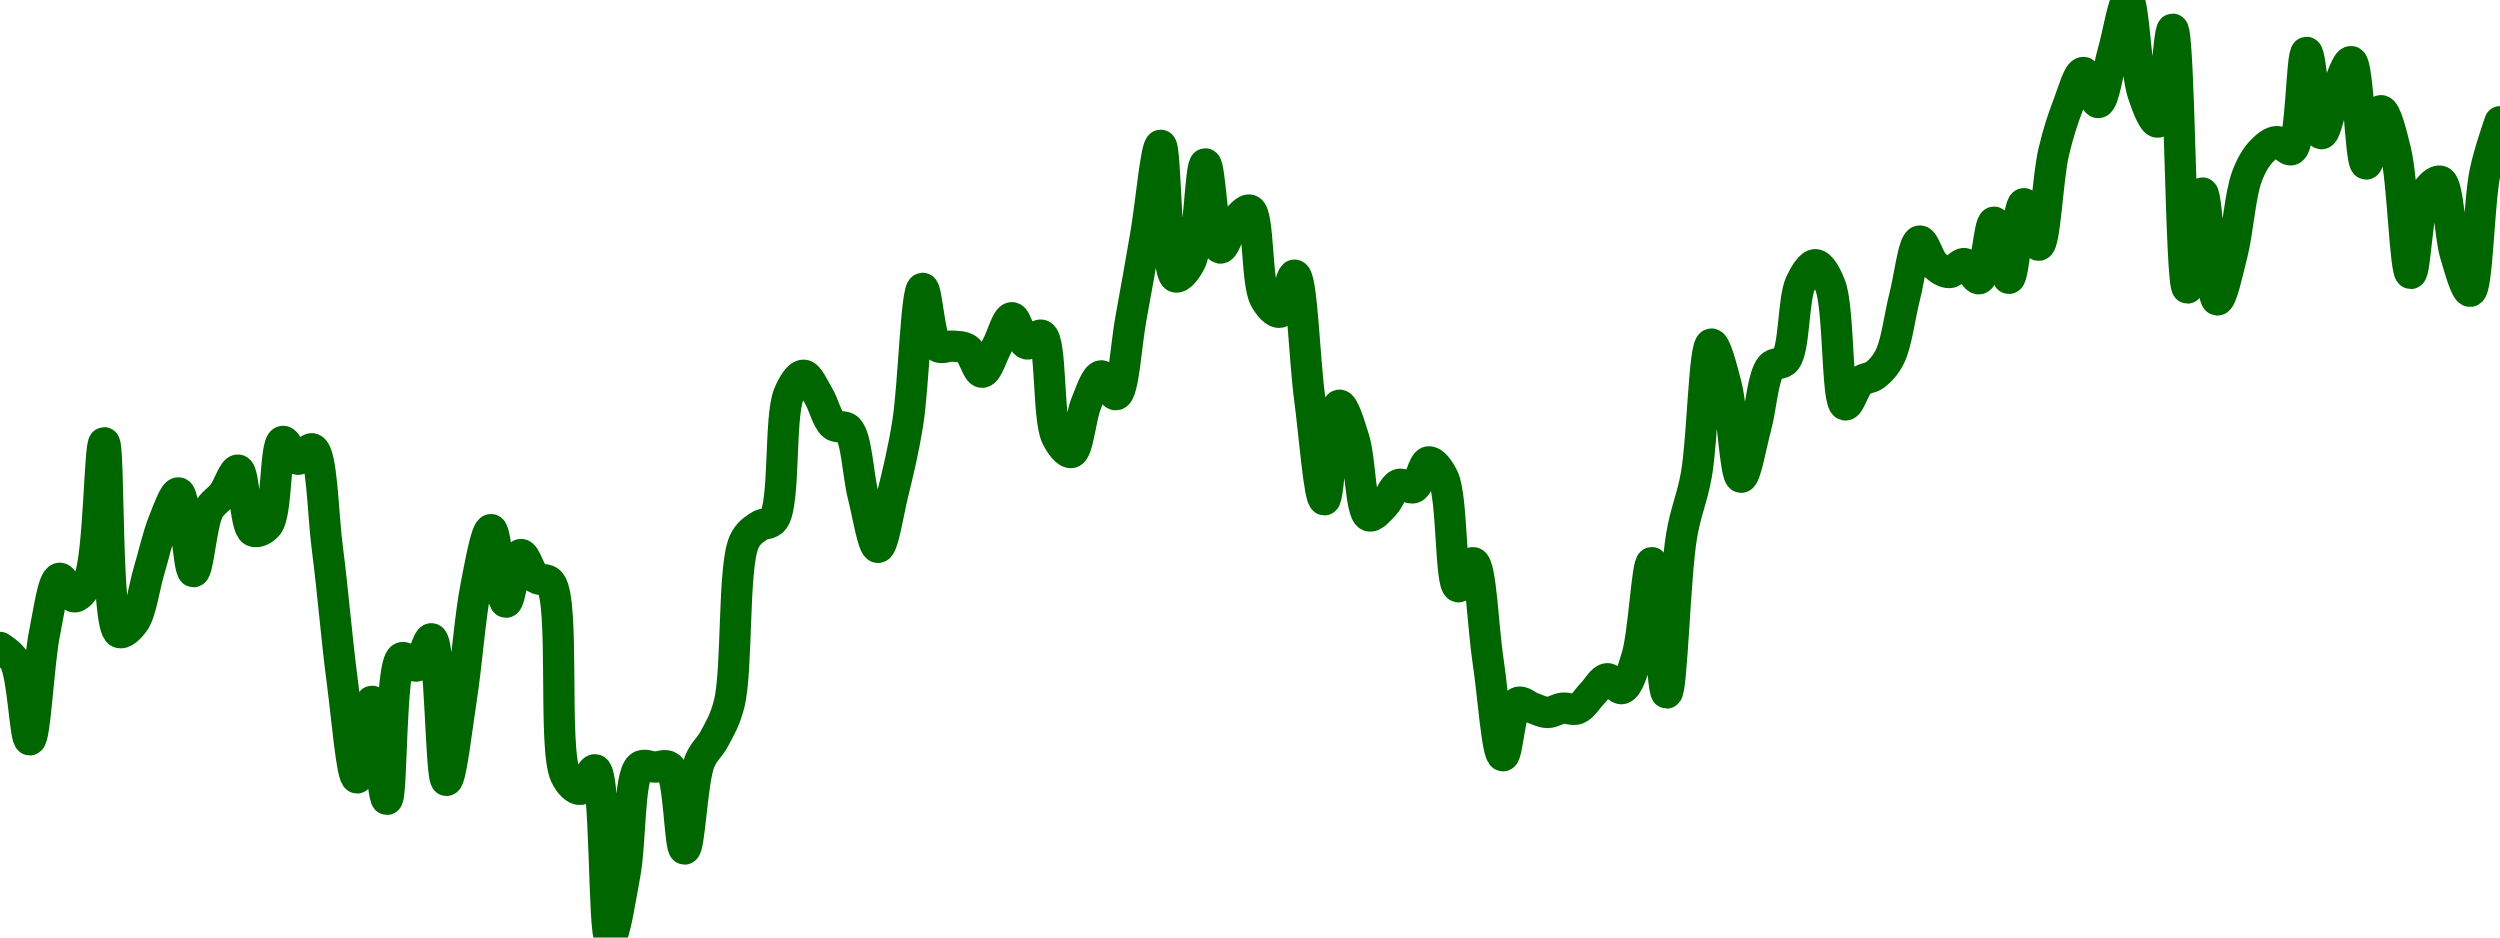 <!-- series7d: [{"tick_date":"2025-07-10 23:00:00","close":"0.058257"},{"tick_date":"2025-07-11 00:00:00","close":"0.058144"},{"tick_date":"2025-07-11 01:00:00","close":"0.057507"},{"tick_date":"2025-07-11 02:00:00","close":"0.058377"},{"tick_date":"2025-07-11 03:00:00","close":"0.058818"},{"tick_date":"2025-07-11 04:00:00","close":"0.058667"},{"tick_date":"2025-07-11 05:00:00","close":"0.058814"},{"tick_date":"2025-07-11 06:00:00","close":"0.059918"},{"tick_date":"2025-07-11 07:00:00","close":"0.058379"},{"tick_date":"2025-07-11 08:00:00","close":"0.058463"},{"tick_date":"2025-07-11 09:00:00","close":"0.058872"},{"tick_date":"2025-07-11 10:00:00","close":"0.059279"},{"tick_date":"2025-07-11 11:00:00","close":"0.059511"},{"tick_date":"2025-07-11 12:00:00","close":"0.058872"},{"tick_date":"2025-07-11 13:00:00","close":"0.059368"},{"tick_date":"2025-07-11 14:00:00","close":"0.059504"},{"tick_date":"2025-07-11 15:00:00","close":"0.059696"},{"tick_date":"2025-07-11 16:00:00","close":"0.059202"},{"tick_date":"2025-07-11 17:00:00","close":"0.059252"},{"tick_date":"2025-07-11 18:00:00","close":"0.059929"},{"tick_date":"2025-07-11 19:00:00","close":"0.059784"},{"tick_date":"2025-07-11 20:00:00","close":"0.059868"},{"tick_date":"2025-07-11 21:00:00","close":"0.059059"},{"tick_date":"2025-07-11 22:00:00","close":"0.057982"},{"tick_date":"2025-07-11 23:00:00","close":"0.057198"},{"tick_date":"2025-07-12 00:00:00","close":"0.05782"},{"tick_date":"2025-07-12 01:00:00","close":"0.057024"},{"tick_date":"2025-07-12 02:00:00","close":"0.058173"},{"tick_date":"2025-07-12 03:00:00","close":"0.058106"},{"tick_date":"2025-07-12 04:00:00","close":"0.058327"},{"tick_date":"2025-07-12 05:00:00","close":"0.057178"},{"tick_date":"2025-07-12 06:00:00","close":"0.057843"},{"tick_date":"2025-07-12 07:00:00","close":"0.058763"},{"tick_date":"2025-07-12 08:00:00","close":"0.059213"},{"tick_date":"2025-07-12 09:00:00","close":"0.058624"},{"tick_date":"2025-07-12 10:00:00","close":"0.059011"},{"tick_date":"2025-07-12 11:00:00","close":"0.058823"},{"tick_date":"2025-07-12 12:00:00","close":"0.05878"},{"tick_date":"2025-07-12 13:00:00","close":"0.05722"},{"tick_date":"2025-07-12 14:00:00","close":"0.057105"},{"tick_date":"2025-07-12 15:00:00","close":"0.057264"},{"tick_date":"2025-07-12 16:00:00","close":"0.055903"},{"tick_date":"2025-07-12 17:00:00","close":"0.056423"},{"tick_date":"2025-07-12 18:00:00","close":"0.057288"},{"tick_date":"2025-07-12 19:00:00","close":"0.057286"},{"tick_date":"2025-07-12 20:00:00","close":"0.057285"},{"tick_date":"2025-07-12 21:00:00","close":"0.056621"},{"tick_date":"2025-07-12 22:00:00","close":"0.057326"},{"tick_date":"2025-07-12 23:00:00","close":"0.057515"},{"tick_date":"2025-07-13 00:00:00","close":"0.0578"},{"tick_date":"2025-07-13 01:00:00","close":"0.059112"},{"tick_date":"2025-07-13 02:00:00","close":"0.059241"},{"tick_date":"2025-07-13 03:00:00","close":"0.059297"},{"tick_date":"2025-07-13 04:00:00","close":"0.060309"},{"tick_date":"2025-07-13 05:00:00","close":"0.060466"},{"tick_date":"2025-07-13 06:00:00","close":"0.0603"},{"tick_date":"2025-07-13 07:00:00","close":"0.060062"},{"tick_date":"2025-07-13 08:00:00","close":"0.060028"},{"tick_date":"2025-07-13 09:00:00","close":"0.059493"},{"tick_date":"2025-07-13 10:00:00","close":"0.059069"},{"tick_date":"2025-07-13 11:00:00","close":"0.059507"},{"tick_date":"2025-07-13 12:00:00","close":"0.060077"},{"tick_date":"2025-07-13 13:00:00","close":"0.061171"},{"tick_date":"2025-07-13 14:00:00","close":"0.060701"},{"tick_date":"2025-07-13 15:00:00","close":"0.060702"},{"tick_date":"2025-07-13 16:00:00","close":"0.060677"},{"tick_date":"2025-07-13 17:00:00","close":"0.06049"},{"tick_date":"2025-07-13 18:00:00","close":"0.060703"},{"tick_date":"2025-07-13 19:00:00","close":"0.060933"},{"tick_date":"2025-07-13 20:00:00","close":"0.06072"},{"tick_date":"2025-07-13 21:00:00","close":"0.06079"},{"tick_date":"2025-07-13 22:00:00","close":"0.059968"},{"tick_date":"2025-07-13 23:00:00","close":"0.059839"},{"tick_date":"2025-07-14 00:00:00","close":"0.06024"},{"tick_date":"2025-07-14 01:00:00","close":"0.060461"},{"tick_date":"2025-07-14 02:00:00","close":"0.060308"},{"tick_date":"2025-07-14 03:00:00","close":"0.060929"},{"tick_date":"2025-07-14 04:00:00","close":"0.06161"},{"tick_date":"2025-07-14 05:00:00","close":"0.062332"},{"tick_date":"2025-07-14 06:00:00","close":"0.061264"},{"tick_date":"2025-07-14 07:00:00","close":"0.061388"},{"tick_date":"2025-07-14 08:00:00","close":"0.062181"},{"tick_date":"2025-07-14 09:00:00","close":"0.061498"},{"tick_date":"2025-07-14 10:00:00","close":"0.061709"},{"tick_date":"2025-07-14 11:00:00","close":"0.061805"},{"tick_date":"2025-07-14 12:00:00","close":"0.061089"},{"tick_date":"2025-07-14 13:00:00","close":"0.060977"},{"tick_date":"2025-07-14 14:00:00","close":"0.061278"},{"tick_date":"2025-07-14 15:00:00","close":"0.060287"},{"tick_date":"2025-07-14 16:00:00","close":"0.059455"},{"tick_date":"2025-07-14 17:00:00","close":"0.060223"},{"tick_date":"2025-07-14 18:00:00","close":"0.059942"},{"tick_date":"2025-07-14 19:00:00","close":"0.059325"},{"tick_date":"2025-07-14 20:00:00","close":"0.059412"},{"tick_date":"2025-07-14 21:00:00","close":"0.059579"},{"tick_date":"2025-07-14 22:00:00","close":"0.059554"},{"tick_date":"2025-07-14 23:00:00","close":"0.059763"},{"tick_date":"2025-07-15 00:00:00","close":"0.05963"},{"tick_date":"2025-07-15 01:00:00","close":"0.058749"},{"tick_date":"2025-07-15 02:00:00","close":"0.058945"},{"tick_date":"2025-07-15 03:00:00","close":"0.058146"},{"tick_date":"2025-07-15 04:00:00","close":"0.057378"},{"tick_date":"2025-07-15 05:00:00","close":"0.05781"},{"tick_date":"2025-07-15 06:00:00","close":"0.057765"},{"tick_date":"2025-07-15 07:00:00","close":"0.057729"},{"tick_date":"2025-07-15 08:00:00","close":"0.057764"},{"tick_date":"2025-07-15 09:00:00","close":"0.057759"},{"tick_date":"2025-07-15 10:00:00","close":"0.057882"},{"tick_date":"2025-07-15 11:00:00","close":"0.058003"},{"tick_date":"2025-07-15 12:00:00","close":"0.057923"},{"tick_date":"2025-07-15 13:00:00","close":"0.058182"},{"tick_date":"2025-07-15 14:00:00","close":"0.058945"},{"tick_date":"2025-07-15 15:00:00","close":"0.057887"},{"tick_date":"2025-07-15 16:00:00","close":"0.059161"},{"tick_date":"2025-07-15 17:00:00","close":"0.059661"},{"tick_date":"2025-07-15 18:00:00","close":"0.060719"},{"tick_date":"2025-07-15 19:00:00","close":"0.060384"},{"tick_date":"2025-07-15 20:00:00","close":"0.059638"},{"tick_date":"2025-07-15 21:00:00","close":"0.06005"},{"tick_date":"2025-07-15 22:00:00","close":"0.060534"},{"tick_date":"2025-07-15 23:00:00","close":"0.06059"},{"tick_date":"2025-07-16 00:00:00","close":"0.061214"},{"tick_date":"2025-07-16 01:00:00","close":"0.061363"},{"tick_date":"2025-07-16 02:00:00","close":"0.061192"},{"tick_date":"2025-07-16 03:00:00","close":"0.060225"},{"tick_date":"2025-07-16 04:00:00","close":"0.060414"},{"tick_date":"2025-07-16 05:00:00","close":"0.060468"},{"tick_date":"2025-07-16 06:00:00","close":"0.060617"},{"tick_date":"2025-07-16 07:00:00","close":"0.061107"},{"tick_date":"2025-07-16 08:00:00","close":"0.061555"},{"tick_date":"2025-07-16 09:00:00","close":"0.061362"},{"tick_date":"2025-07-16 10:00:00","close":"0.061299"},{"tick_date":"2025-07-16 11:00:00","close":"0.061372"},{"tick_date":"2025-07-16 12:00:00","close":"0.061249"},{"tick_date":"2025-07-16 13:00:00","close":"0.061708"},{"tick_date":"2025-07-16 14:00:00","close":"0.061252"},{"tick_date":"2025-07-16 15:00:00","close":"0.061858"},{"tick_date":"2025-07-16 16:00:00","close":"0.061521"},{"tick_date":"2025-07-16 17:00:00","close":"0.062273"},{"tick_date":"2025-07-16 18:00:00","close":"0.062665"},{"tick_date":"2025-07-16 19:00:00","close":"0.062923"},{"tick_date":"2025-07-16 20:00:00","close":"0.062679"},{"tick_date":"2025-07-16 21:00:00","close":"0.063089"},{"tick_date":"2025-07-16 22:00:00","close":"0.063511"},{"tick_date":"2025-07-16 23:00:00","close":"0.062754"},{"tick_date":"2025-07-17 00:00:00","close":"0.06252"},{"tick_date":"2025-07-17 01:00:00","close":"0.063274"},{"tick_date":"2025-07-17 02:00:00","close":"0.061174"},{"tick_date":"2025-07-17 03:00:00","close":"0.061945"},{"tick_date":"2025-07-17 04:00:00","close":"0.061077"},{"tick_date":"2025-07-17 05:00:00","close":"0.061452"},{"tick_date":"2025-07-17 06:00:00","close":"0.062081"},{"tick_date":"2025-07-17 07:00:00","close":"0.062286"},{"tick_date":"2025-07-17 08:00:00","close":"0.062362"},{"tick_date":"2025-07-17 09:00:00","close":"0.062297"},{"tick_date":"2025-07-17 10:00:00","close":"0.063086"},{"tick_date":"2025-07-17 11:00:00","close":"0.062426"},{"tick_date":"2025-07-17 12:00:00","close":"0.062769"},{"tick_date":"2025-07-17 13:00:00","close":"0.063011"},{"tick_date":"2025-07-17 14:00:00","close":"0.06218"},{"tick_date":"2025-07-17 15:00:00","close":"0.062613"},{"tick_date":"2025-07-17 16:00:00","close":"0.062278"},{"tick_date":"2025-07-17 17:00:00","close":"0.061292"},{"tick_date":"2025-07-17 18:00:00","close":"0.061944"},{"tick_date":"2025-07-17 19:00:00","close":"0.06204"},{"tick_date":"2025-07-17 20:00:00","close":"0.061449"},{"tick_date":"2025-07-17 21:00:00","close":"0.061147"},{"tick_date":"2025-07-17 22:00:00","close":"0.062116"},{"tick_date":"2025-07-17 23:00:00","close":"0.062523"}] -->

<svg width="160" height="60" viewBox="0 0 160 60" xmlns="http://www.w3.org/2000/svg">
  <defs>
    <linearGradient id="grad-area" x1="0" y1="0" x2="0" y2="1">
      <stop offset="0%" stop-color="rgba(76,175,80,.2)" />
      <stop offset="100%" stop-color="rgba(0,0,0,0)" />
    </linearGradient>
  </defs>

  <path d="M0,41.435C0,41.435,0.688,41.845,0.952,42.326C1.477,43.279,1.608,47.357,1.905,47.35C2.25,47.342,2.469,42.381,2.857,40.489C3.138,39.124,3.389,37.098,3.81,37.011C4.083,36.955,4.443,38.2,4.762,38.202C5.078,38.204,5.451,37.668,5.714,37.043C6.35,35.533,6.371,28.331,6.667,28.336C7.015,28.341,6.758,40.065,7.619,40.473C7.885,40.599,8.302,40.183,8.571,39.811C9.029,39.176,9.206,37.659,9.524,36.585C9.841,35.514,10.11,34.281,10.476,33.375C10.764,32.664,11.156,31.506,11.429,31.546C11.858,31.609,12.042,36.576,12.381,36.585C12.681,36.593,12.882,33.536,13.333,32.674C13.603,32.159,13.984,32.003,14.286,31.601C14.623,31.152,14.963,30.042,15.238,30.087C15.65,30.154,15.668,33.718,16.19,33.983C16.455,34.117,16.88,33.915,17.143,33.588C17.746,32.838,17.588,28.383,18.095,28.249C18.361,28.179,18.708,29.347,19.048,29.393C19.348,29.433,19.737,28.617,20,28.73C20.62,28.998,20.654,32.829,20.952,35.11C21.296,37.737,21.558,41,21.905,43.604C22.201,45.832,22.52,49.78,22.857,49.787C23.159,49.793,23.509,44.876,23.81,44.882C24.148,44.889,24.468,51.166,24.762,51.159C25.114,51.151,24.95,42.495,25.714,42.098C25.978,41.96,26.384,42.708,26.667,42.626C27.048,42.516,27.355,40.83,27.619,40.883C28.184,40.996,28.199,49.931,28.571,49.945C28.857,49.955,29.228,46.594,29.524,44.7C29.871,42.482,30.082,39.425,30.476,37.445C30.755,36.042,31.129,33.887,31.429,33.896C31.769,33.906,32.026,38.523,32.381,38.541C32.673,38.556,32.953,35.54,33.333,35.489C33.616,35.451,33.91,36.674,34.286,36.972C34.57,37.197,34.971,36.962,35.238,37.311C36.171,38.53,35.379,47.906,36.19,49.614C36.455,50.171,36.838,50.545,37.143,50.521C37.476,50.494,37.832,49.191,38.095,49.267C38.784,49.465,38.613,59.97,39.048,60C39.319,60.019,39.713,57.446,40,55.899C40.367,53.92,40.244,49.683,40.952,49.077C41.216,48.852,41.587,49.089,41.905,49.093C42.222,49.097,42.594,48.88,42.857,49.101C43.479,49.624,43.497,54.339,43.81,54.338C44.132,54.336,44.285,50.012,44.762,48.778C45.029,48.087,45.419,47.849,45.714,47.287C46.062,46.627,46.403,46.09,46.667,45.039C47.211,42.872,46.899,36.295,47.619,34.692C47.883,34.106,48.228,33.923,48.571,33.675C48.869,33.46,49.26,33.597,49.524,33.233C50.253,32.228,49.879,26.716,50.476,25.252C50.739,24.607,51.114,24.01,51.429,24.014C51.749,24.018,52.082,24.834,52.381,25.323C52.722,25.881,52.93,26.868,53.333,27.2C53.61,27.428,54.022,27.19,54.286,27.468C54.837,28.05,54.901,30.367,55.238,31.688C55.54,32.871,55.875,35.033,56.19,35.032C56.51,35.03,56.843,32.809,57.143,31.577C57.483,30.182,57.814,28.831,58.095,27.082C58.482,24.679,58.634,18.484,59.048,18.454C59.323,18.435,59.47,21.753,60,22.161C60.265,22.364,60.637,22.122,60.952,22.153C61.272,22.184,61.622,22.156,61.905,22.35C62.285,22.611,62.547,23.834,62.857,23.825C63.183,23.816,63.497,22.718,63.81,22.145C64.132,21.555,64.44,20.336,64.762,20.331C65.075,20.326,65.338,21.909,65.714,22.011C65.998,22.088,66.404,21.332,66.667,21.459C67.308,21.769,67.048,26.756,67.619,27.942C67.883,28.488,68.298,29.023,68.571,28.959C68.993,28.86,69.155,26.679,69.524,25.797C69.81,25.112,70.136,24.082,70.476,24.054C70.776,24.028,71.162,25.325,71.429,25.26C71.91,25.144,72.07,22.034,72.381,20.363C72.706,18.615,73.02,16.809,73.333,14.992C73.655,13.123,73.993,9.29,74.286,9.298C74.64,9.308,74.583,17.496,75.238,17.721C75.501,17.811,75.927,17.273,76.19,16.743C76.758,15.603,76.813,10.493,77.143,10.489C77.45,10.485,77.64,15.796,78.095,15.875C78.365,15.922,78.685,14.634,79.048,14.211C79.336,13.875,79.737,13.353,80,13.454C80.572,13.673,80.398,18.075,80.952,19.101C81.216,19.59,81.625,20.047,81.905,19.984C82.297,19.896,82.589,17.575,82.857,17.61C83.327,17.672,83.477,22.936,83.81,25.426C84.114,27.71,84.438,31.985,84.762,31.987C85.073,31.989,85.281,25.985,85.714,25.931C85.986,25.896,86.389,27.247,86.667,28.147C87.065,29.437,87.076,32.798,87.619,33.013C87.883,33.117,88.276,32.622,88.571,32.326C88.919,31.979,89.154,31.153,89.524,31.009C89.81,30.898,90.196,31.332,90.476,31.207C90.868,31.031,91.084,29.595,91.429,29.558C91.726,29.527,92.118,30.043,92.381,30.607C92.967,31.862,92.813,37.445,93.333,37.555C93.598,37.611,94.02,35.955,94.286,36.009C94.784,36.111,94.918,40.232,95.238,42.311C95.553,44.35,95.816,48.346,96.19,48.368C96.475,48.384,96.646,45.213,97.143,44.961C97.409,44.825,97.776,45.209,98.095,45.315C98.411,45.421,98.73,45.598,99.048,45.599C99.365,45.601,99.679,45.362,100,45.323C100.314,45.285,100.658,45.479,100.952,45.363C101.303,45.224,101.587,44.714,101.905,44.393C102.222,44.073,102.525,43.472,102.857,43.438C103.163,43.408,103.53,44.148,103.81,44.069C104.202,43.959,104.491,42.912,104.762,42.027C105.207,40.572,105.418,36.003,105.714,36.009C106.062,36.017,106.363,44.356,106.667,44.353C107,44.35,107.189,36.874,107.619,34.306C107.891,32.678,108.294,31.931,108.571,30.363C108.971,28.107,109.06,22.073,109.524,22.019C109.792,21.988,110.199,23.591,110.476,24.661C110.88,26.22,111.052,30.521,111.429,30.544C111.712,30.562,112.075,28.425,112.381,27.295C112.711,26.077,112.82,24.099,113.333,23.478C113.599,23.157,114.022,23.373,114.286,23.036C114.861,22.301,114.753,19.157,115.238,18.115C115.505,17.543,115.88,16.93,116.19,16.94C116.515,16.951,116.879,17.608,117.143,18.289C117.711,19.756,117.545,25.791,118.095,25.915C118.359,25.974,118.676,24.745,119.048,24.424C119.333,24.178,119.707,24.224,120,23.998C120.353,23.727,120.681,23.369,120.952,22.823C121.392,21.939,121.58,20.217,121.905,18.959C122.216,17.753,122.46,15.485,122.857,15.426C123.135,15.384,123.44,16.606,123.81,16.948C124.096,17.212,124.447,17.455,124.762,17.445C125.082,17.435,125.411,16.831,125.714,16.869C126.049,16.911,126.397,17.911,126.667,17.839C127.115,17.72,127.301,14.22,127.619,14.219C127.936,14.219,128.273,17.825,128.571,17.815C128.913,17.805,129.15,13.064,129.524,13.036C129.808,13.015,130.199,15.72,130.476,15.694C130.88,15.657,131.045,11.41,131.429,9.763C131.71,8.555,132.029,7.584,132.381,6.672C132.674,5.912,133.012,4.641,133.333,4.637C133.647,4.634,133.997,6.587,134.286,6.562C134.648,6.53,134.923,4.414,135.238,3.328C135.558,2.227,135.906,-0.017,136.19,0C136.566,0.023,136.684,4.573,137.143,5.97C137.412,6.789,137.826,7.859,138.095,7.815C138.553,7.742,138.778,1.855,139.048,1.869C139.496,1.892,139.556,18.409,140,18.431C140.27,18.444,140.644,12.348,140.952,12.35C141.28,12.353,141.494,19.16,141.905,19.196C142.18,19.22,142.57,17.361,142.857,16.238C143.224,14.807,143.366,12.453,143.81,11.278C144.08,10.561,144.392,10.041,144.762,9.661C145.048,9.366,145.394,9.072,145.714,9.062C146.029,9.051,146.404,9.705,146.667,9.574C147.301,9.258,147.287,3.357,147.619,3.352C147.924,3.347,148.188,8.527,148.571,8.557C148.853,8.579,149.179,6.665,149.524,5.852C149.821,5.15,150.208,3.9,150.476,3.943C150.948,4.019,151.044,10.472,151.429,10.497C151.71,10.515,152.043,7.095,152.381,7.082C152.682,7.071,153.064,8.592,153.333,9.724C153.784,11.615,153.929,17.489,154.286,17.5C154.577,17.509,154.691,13.269,155.238,12.358C155.502,11.919,155.926,11.505,156.19,11.601C156.714,11.791,156.759,14.981,157.143,16.262C157.425,17.203,157.827,18.678,158.095,18.644C158.56,18.584,158.631,12.992,159.048,11.002C159.322,9.689,160,7.792,160,7.792"
        fill="none"
        stroke="#006600"
        stroke-width="2"
        stroke-linejoin="round"
        stroke-linecap="round"
        />
</svg>
